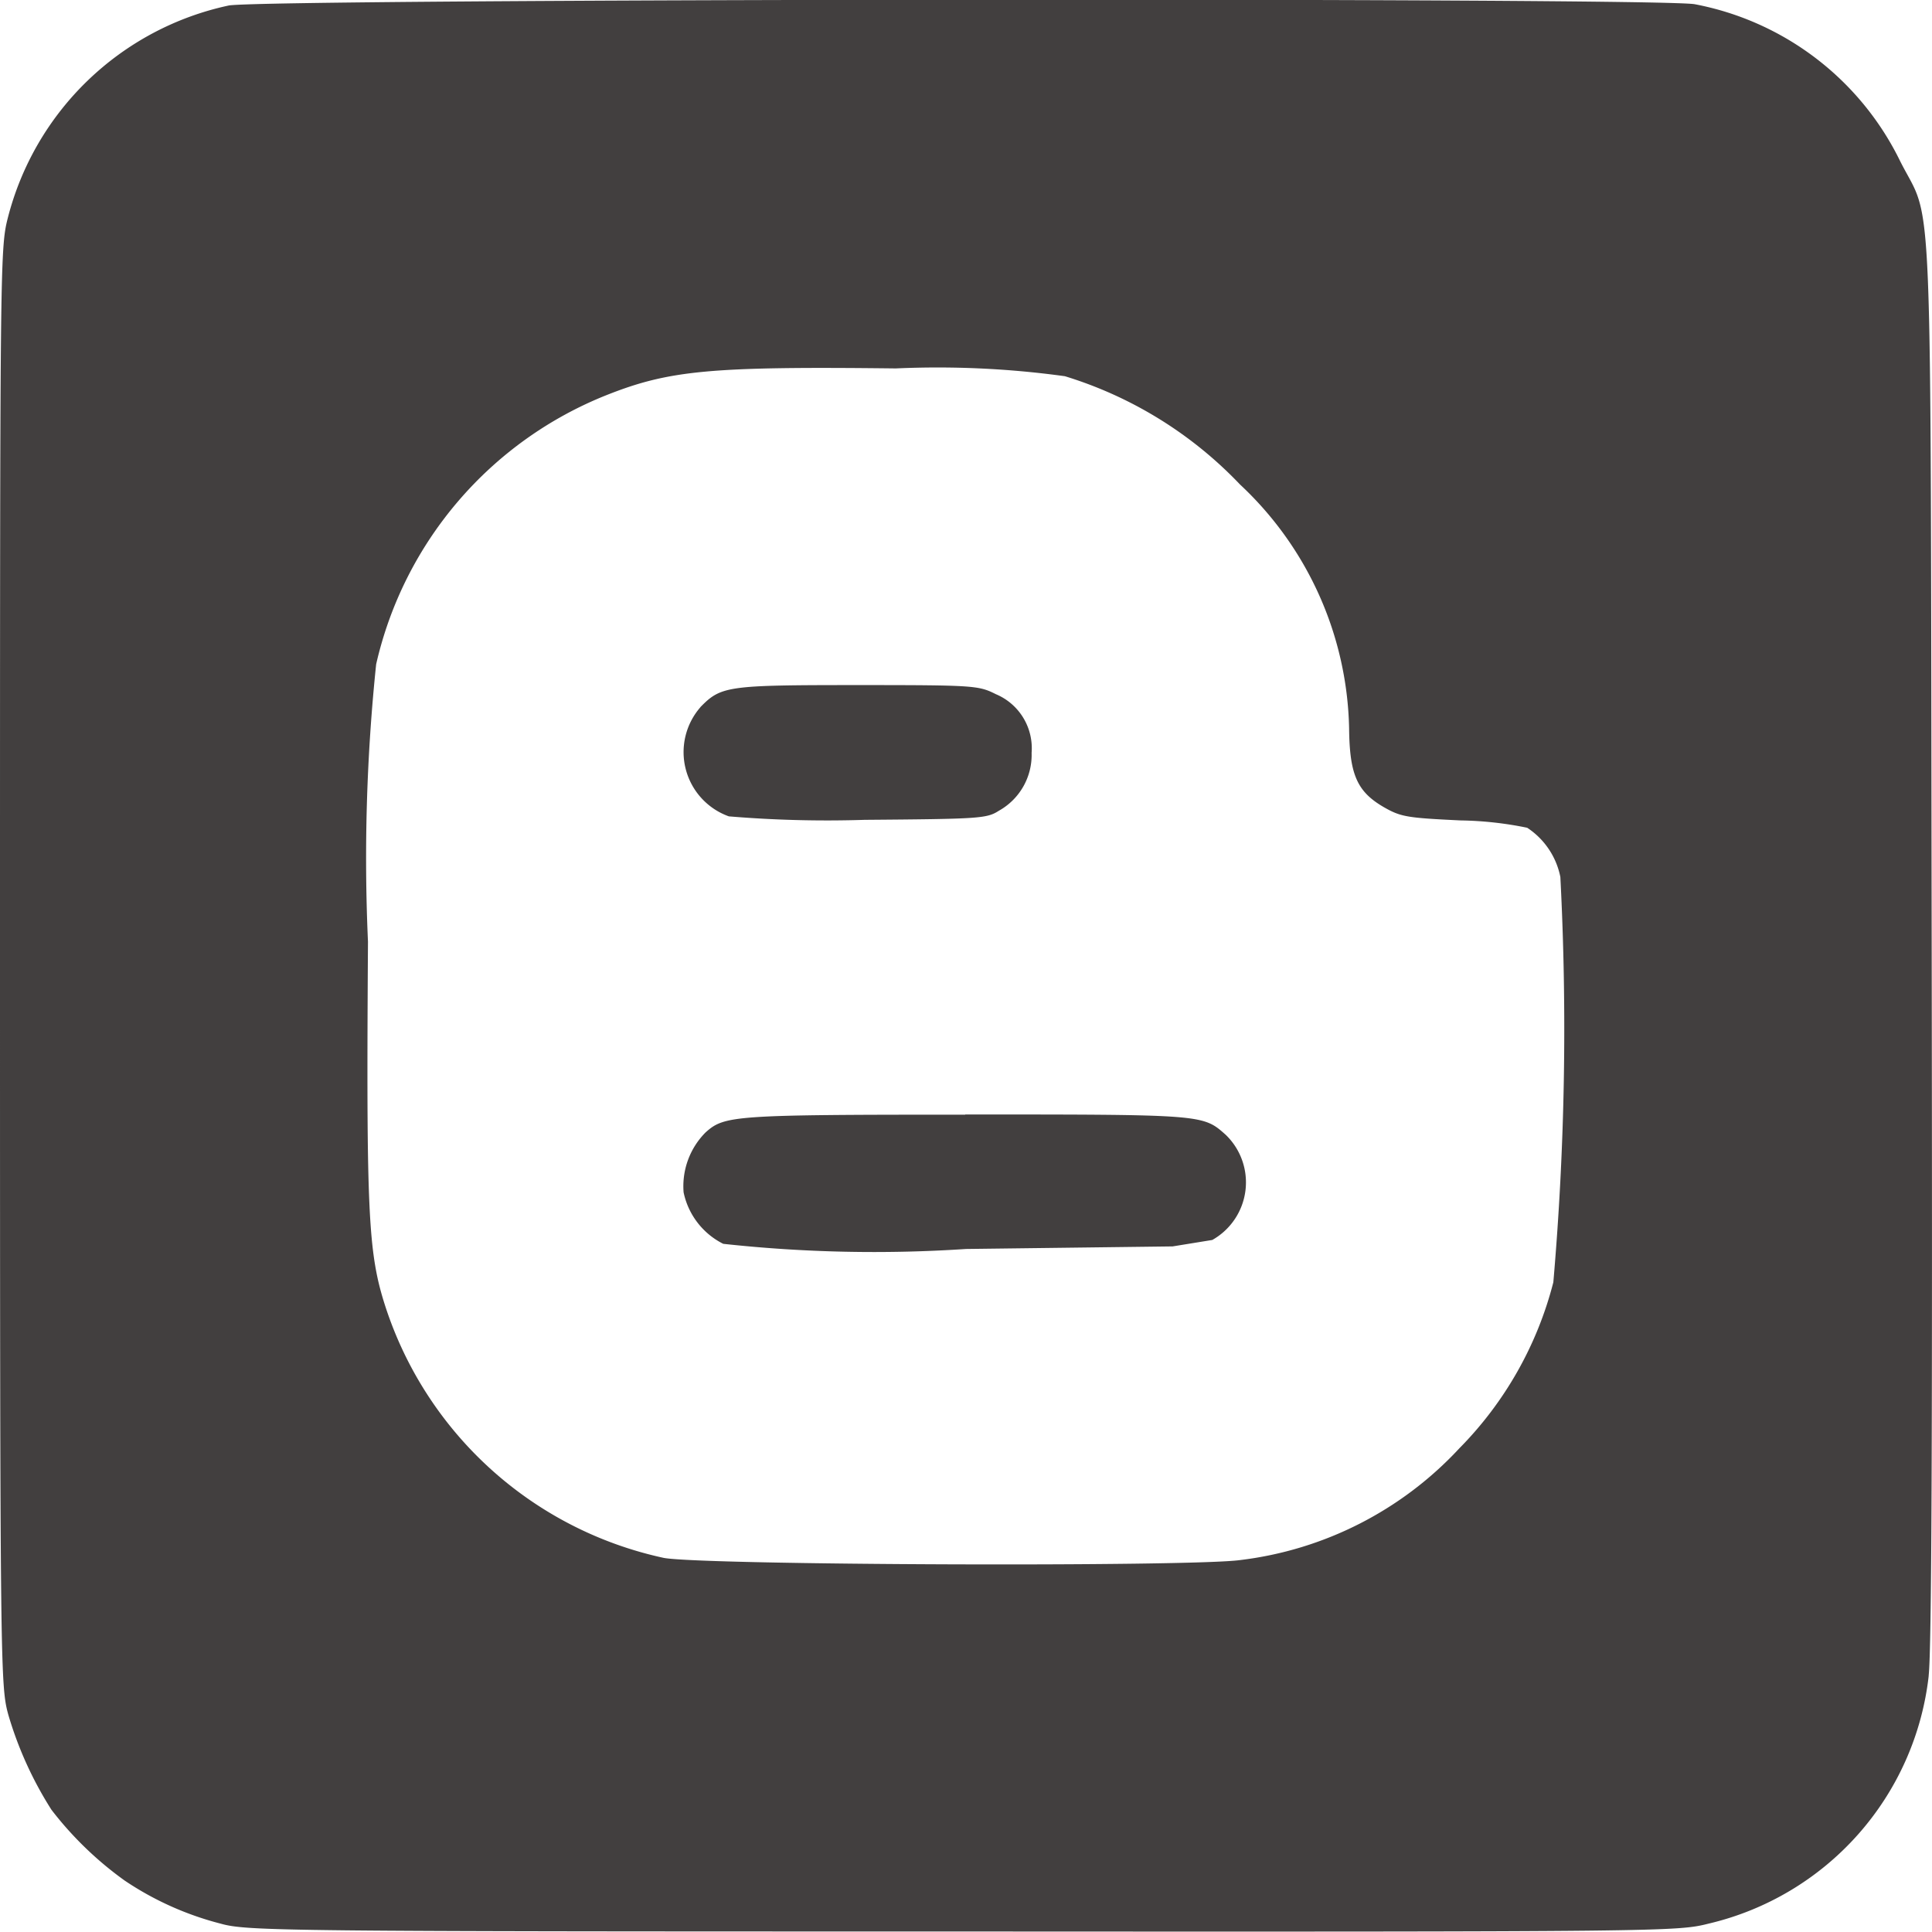 <svg xmlns="http://www.w3.org/2000/svg" width="30.006" height="30" viewBox="0 0 30.006 30">
  <path id="blogger-brands" d="M10.878,43.022c.322-.328.415-.342,2.438-.342,1.822,0,1.882.007,2.15.141a.91.91,0,0,1,.556.911.992.992,0,0,1-.509.9c-.188.121-.3.127-2.083.141a18.387,18.387,0,0,1-2.11-.054,1.06,1.06,0,0,1-.442-1.695Zm4.113,6.33c-3.61,0-3.738.013-4.032.275a1.184,1.184,0,0,0-.342.931,1.158,1.158,0,0,0,.616.8,21.629,21.629,0,0,0,3.771.08l3.208-.04.616-.1a1.026,1.026,0,0,0,.208-1.634c-.355-.315-.335-.315-4.046-.315Zm14.964,8.714a4.469,4.469,0,0,1-3.423,3.851c-.482.121-.65.127-11.581.121-10.57,0-11.112-.007-11.521-.121a4.806,4.806,0,0,1-1.494-.67A5.41,5.41,0,0,1,.8,60.149a5.757,5.757,0,0,1-.67-1.474C.007,58.227,0,58.046,0,47.061,0,36.136,0,35.9.121,35.426a4.517,4.517,0,0,1,3.429-3.3c.489-.107,22.244-.127,22.774-.02a4.479,4.479,0,0,1,3.188,2.438c.516,1.025.469-.1.489,12.1C30.014,54.4,30,57.664,29.954,58.066Zm-5.72-12.4a1.192,1.192,0,0,0-.516-.77,5.505,5.505,0,0,0-1.038-.114c-.831-.04-.924-.054-1.192-.208-.415-.241-.529-.509-.536-1.226a5.329,5.329,0,0,0-1.695-3.784,6.3,6.3,0,0,0-2.719-1.681,14.476,14.476,0,0,0-2.626-.121c-2.873-.033-3.517.027-4.494.415a5.913,5.913,0,0,0-3.577,4.18,29.084,29.084,0,0,0-.127,4.307c-.027,4.206,0,4.829.268,5.66a5.845,5.845,0,0,0,4.327,3.912c.616.114,8.185.141,8.955.033a5.547,5.547,0,0,0,3.4-1.735,5.666,5.666,0,0,0,1.46-2.579A45.747,45.747,0,0,0,24.234,45.661Z" transform="translate(0 -32.04)" fill="#423f3f"/>
</svg>
